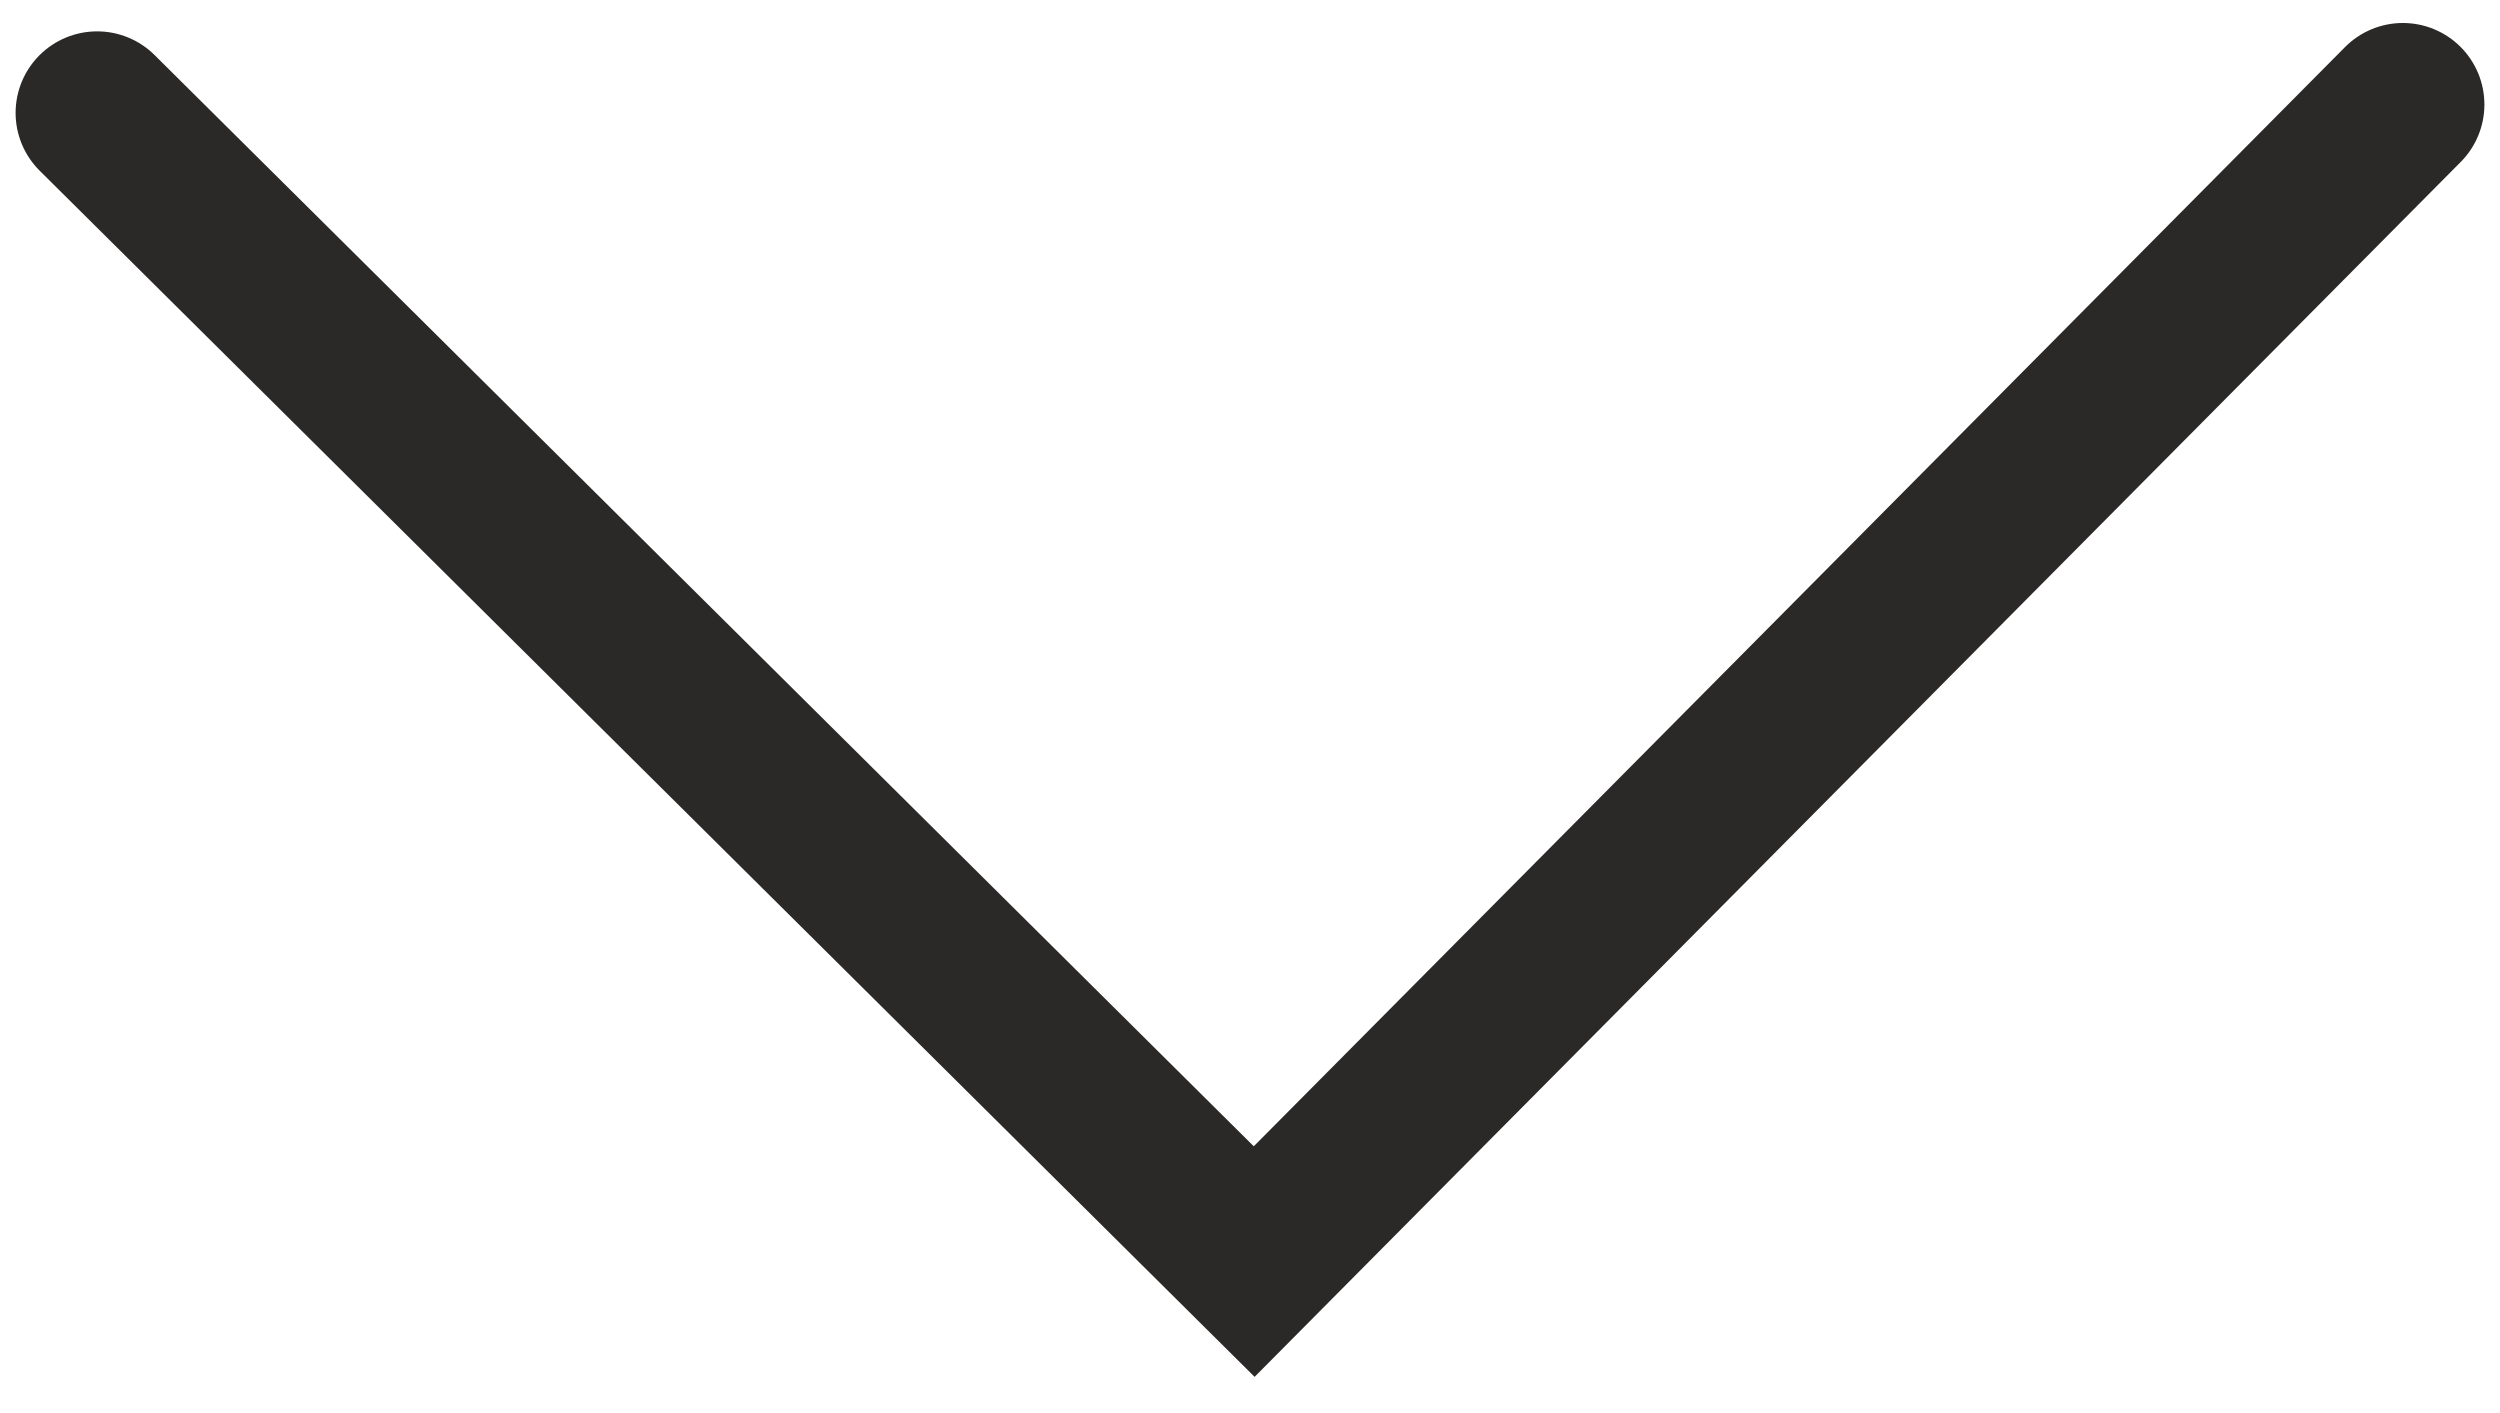 <?xml version="1.0" encoding="UTF-8"?> <svg xmlns="http://www.w3.org/2000/svg" width="46" height="26" viewBox="0 0 46 26" fill="none"><path d="M44.213 1.923L23.077 23.213L1.787 2.077" stroke="#2B2828" stroke-width="3" stroke-linecap="round"></path></svg> 